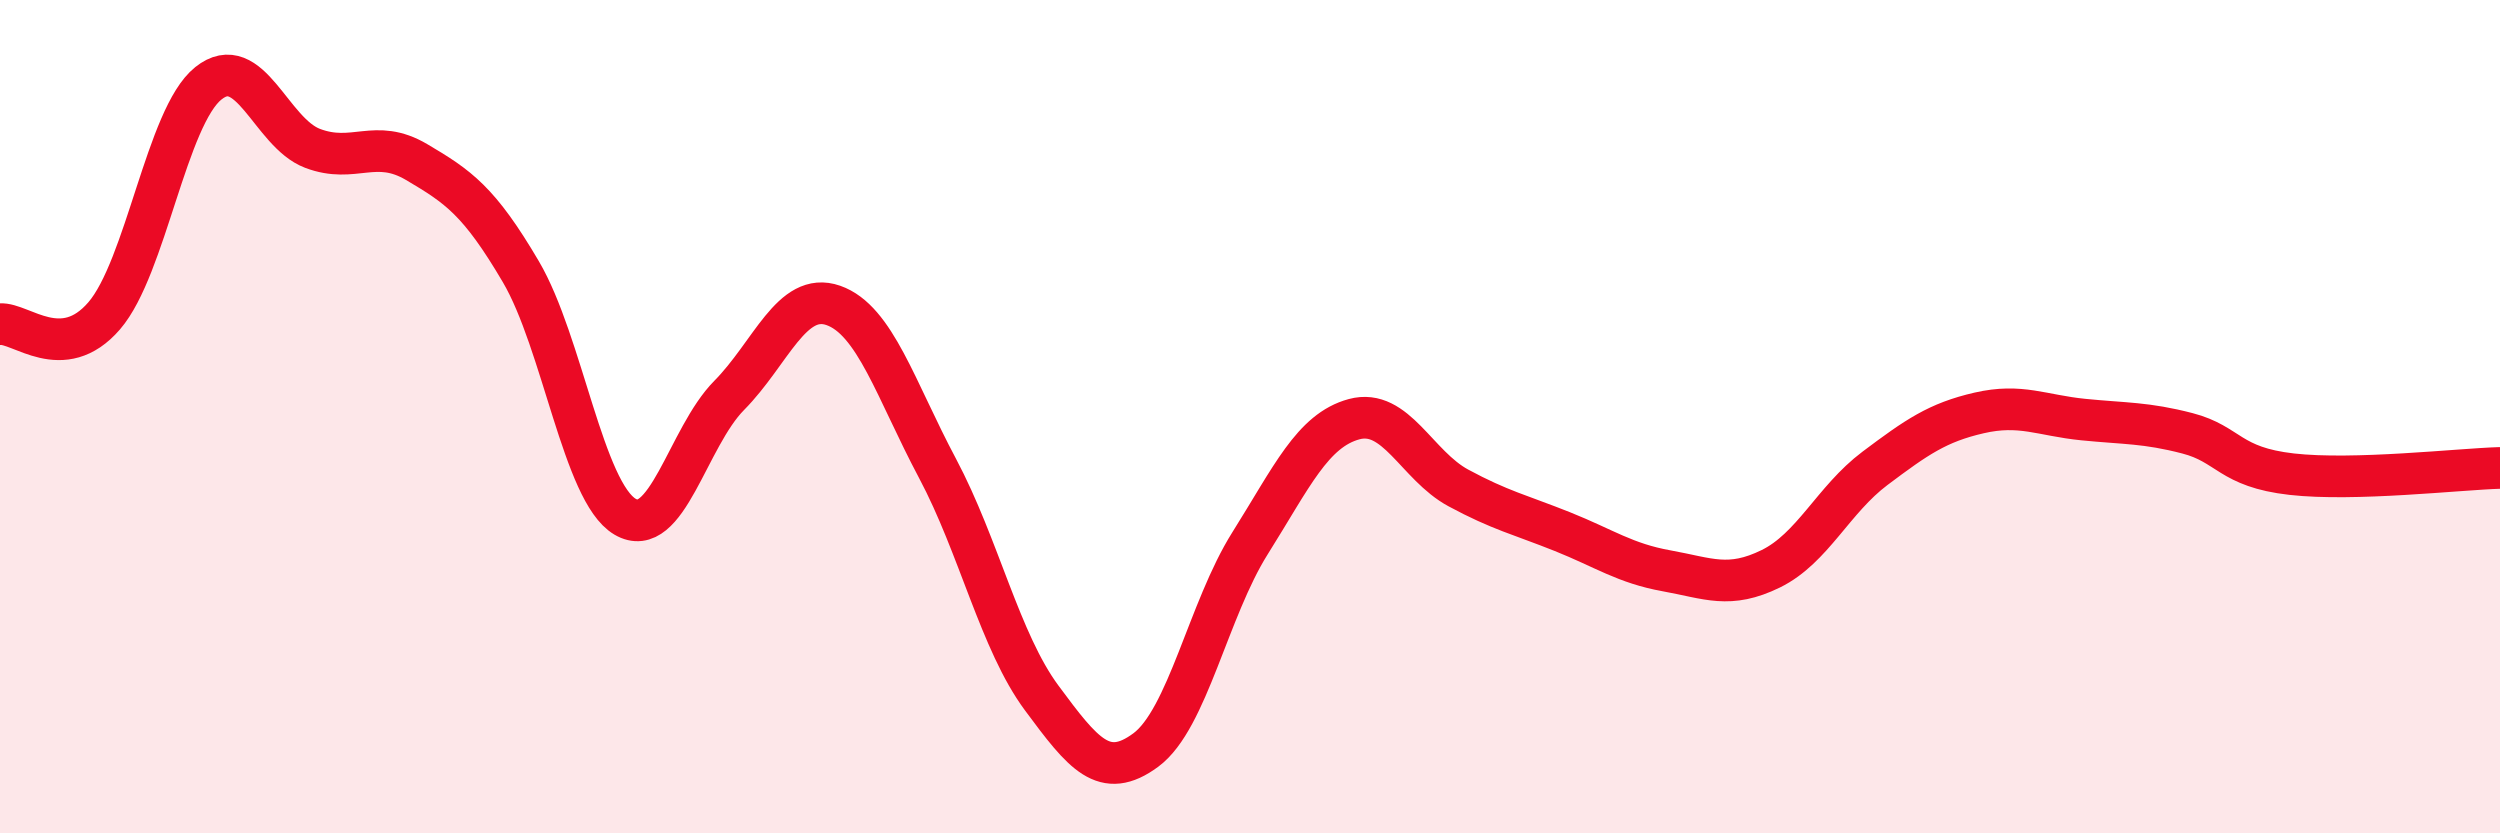 
    <svg width="60" height="20" viewBox="0 0 60 20" xmlns="http://www.w3.org/2000/svg">
      <path
        d="M 0,7.78 C 0.5,7.74 1.5,8.74 2.5,7.58 C 3.5,6.42 4,2.8 5,2 C 6,1.2 6.5,3.18 7.5,3.56 C 8.5,3.94 9,3.3 10,3.89 C 11,4.48 11.5,4.82 12.5,6.52 C 13.5,8.22 14,11.81 15,12.4 C 16,12.99 16.5,10.5 17.5,9.49 C 18.5,8.48 19,6.98 20,7.33 C 21,7.68 21.5,9.36 22.5,11.24 C 23.5,13.12 24,15.4 25,16.75 C 26,18.1 26.5,18.74 27.5,18 C 28.5,17.26 29,14.63 30,13.04 C 31,11.45 31.5,10.33 32.5,10.06 C 33.5,9.79 34,11.17 35,11.71 C 36,12.25 36.5,12.36 37.5,12.76 C 38.5,13.16 39,13.52 40,13.7 C 41,13.88 41.5,14.14 42.5,13.65 C 43.5,13.16 44,11.99 45,11.24 C 46,10.49 46.5,10.14 47.5,9.91 C 48.5,9.68 49,9.97 50,10.07 C 51,10.17 51.5,10.14 52.5,10.4 C 53.5,10.66 53.5,11.21 55,11.38 C 56.5,11.55 59,11.26 60,11.23L60 20L0 20Z"
        fill="#EB0A25"
        opacity="0.1"
        stroke-linecap="round"
        stroke-linejoin="round"
      />
      <path
        d="M 0,7.78 C 0.5,7.74 1.5,8.74 2.5,7.58 C 3.5,6.42 4,2.8 5,2 C 6,1.2 6.5,3.18 7.5,3.56 C 8.5,3.94 9,3.3 10,3.89 C 11,4.48 11.5,4.82 12.5,6.52 C 13.5,8.22 14,11.81 15,12.4 C 16,12.99 16.5,10.5 17.5,9.49 C 18.5,8.48 19,6.98 20,7.33 C 21,7.68 21.5,9.36 22.5,11.24 C 23.5,13.12 24,15.4 25,16.75 C 26,18.1 26.5,18.74 27.5,18 C 28.5,17.26 29,14.63 30,13.04 C 31,11.45 31.5,10.33 32.5,10.06 C 33.5,9.79 34,11.17 35,11.71 C 36,12.25 36.5,12.36 37.5,12.76 C 38.5,13.16 39,13.52 40,13.7 C 41,13.88 41.5,14.14 42.5,13.65 C 43.5,13.16 44,11.99 45,11.24 C 46,10.49 46.5,10.14 47.5,9.91 C 48.5,9.68 49,9.97 50,10.07 C 51,10.17 51.5,10.14 52.5,10.4 C 53.5,10.66 53.5,11.21 55,11.38 C 56.5,11.55 59,11.26 60,11.23"
        stroke="#EB0A25"
        stroke-width="1"
        fill="none"
        stroke-linecap="round"
        stroke-linejoin="round"
      />
    </svg>
  